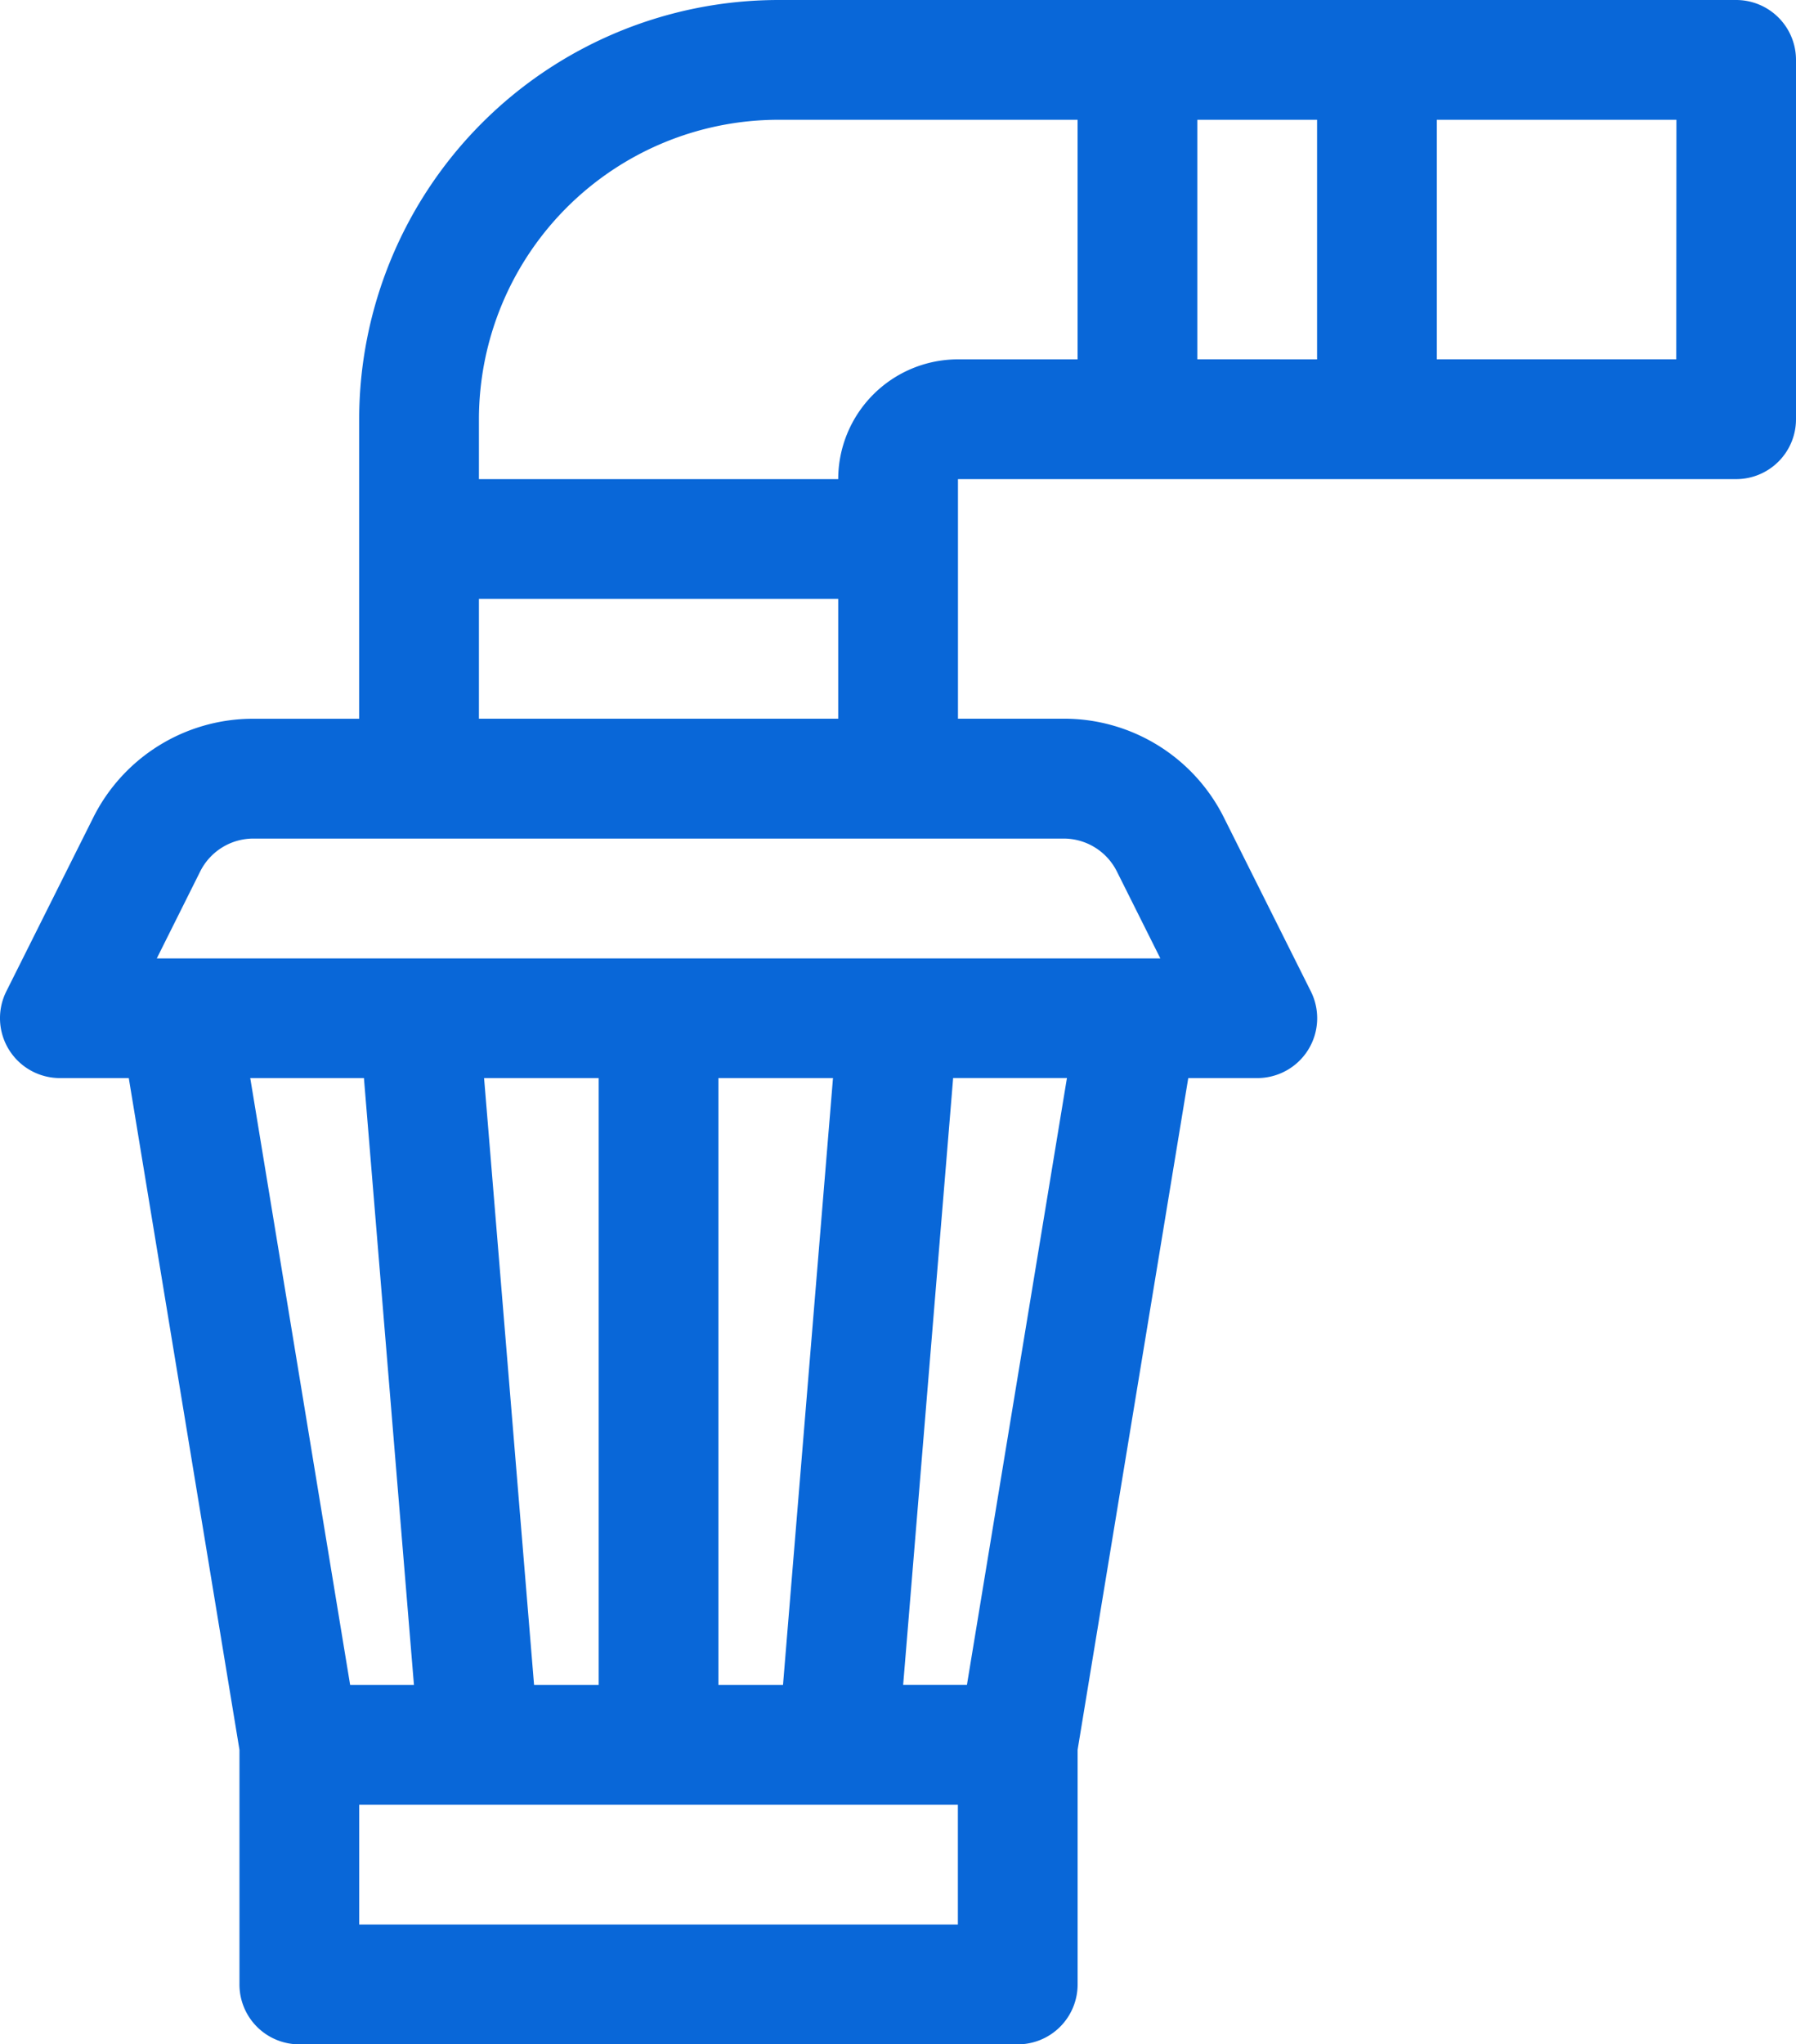 <svg xmlns="http://www.w3.org/2000/svg" width="59.566" height="67.773" viewBox="0 0 59.566 67.773"><path id="air-filter_1_" data-name="air-filter (1)" d="M.209,32.867A1.986,1.986,0,0,0,1.985,35.74H4.271L7.942,58.008v7.78a1.985,1.985,0,0,0,1.986,1.986H33.754a1.985,1.985,0,0,0,1.986-1.986v-7.78L39.41,35.74H41.7a1.985,1.985,0,0,0,1.776-2.873L40.6,27.119a5.925,5.925,0,0,0-5.328-3.293h-3.5V15.884H57.581A1.985,1.985,0,0,0,59.566,13.9V1.986A1.985,1.985,0,0,0,57.581,0H25.812a13.914,13.914,0,0,0-13.9,13.9v9.928h-3.5a5.924,5.924,0,0,0-5.328,3.293ZM27.627,35.74,25.969,55.86H23.826V35.74ZM19.855,55.86H17.713L16.055,35.74h3.8ZM12.07,35.74l1.659,20.12H11.613L8.3,35.74ZM31.769,63.8H11.913V59.831H31.769Zm.3-7.942H29.954l1.658-20.12h3.774Zm7.642-43.947V3.971h3.971v7.942Zm15.884,0H47.653V3.971H55.6ZM25.812,3.971H35.74v7.942H31.769A3.975,3.975,0,0,0,27.8,15.884H15.884V13.9A9.939,9.939,0,0,1,25.812,3.971ZM15.884,19.855H27.8v3.971H15.884ZM6.635,28.9a1.974,1.974,0,0,1,1.776-1.1h26.86a1.974,1.974,0,0,1,1.776,1.1l1.437,2.873H5.2Zm0,0" transform="translate(0)" fill="#0967d8"></path></svg>